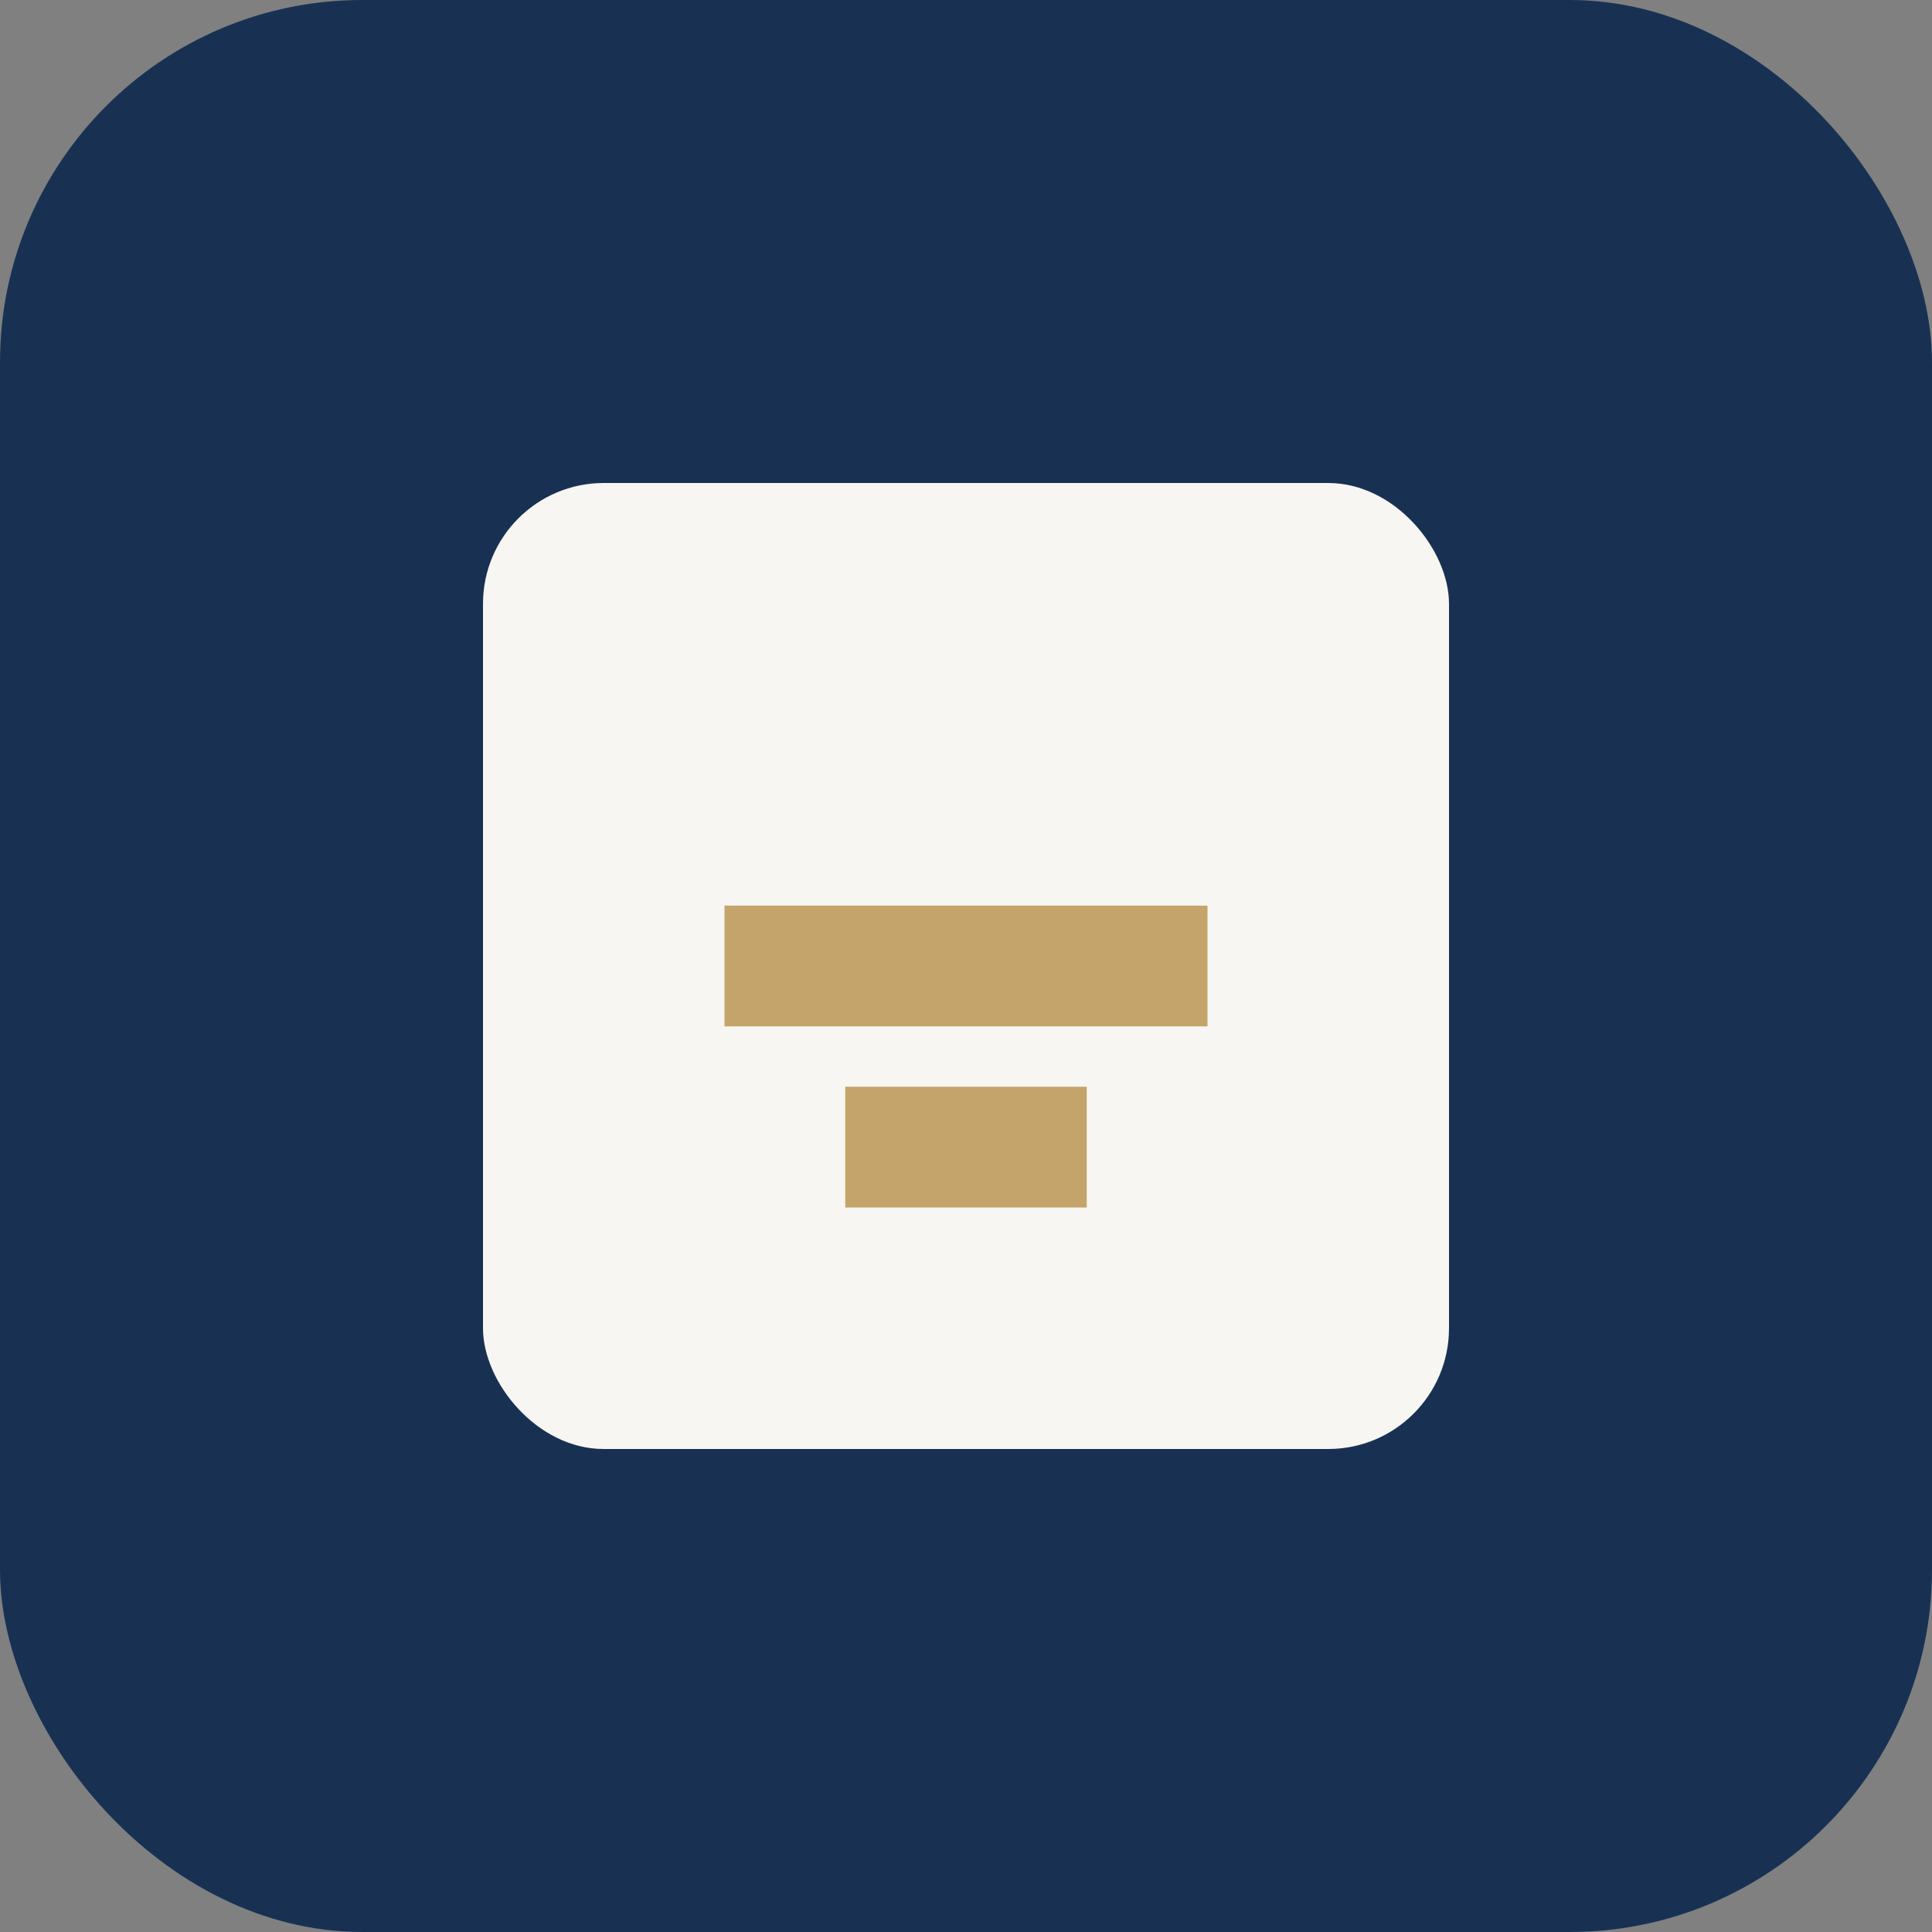 <?xml version="1.0" encoding="UTF-8"?>
<svg xmlns="http://www.w3.org/2000/svg" width="32" height="32" viewBox="0 0 32 32"><rect x="0" y="0" width="32" height="32" fill="#808080" stroke="none"/><g><rect width="32" height="32" rx="6" fill="#183153"/><rect x="8" y="8" width="16" height="16" rx="2" fill="#F7F6F2"/><path d="M12 16h8m-6 3h4" stroke="#C4A46A" stroke-width="2"/></g></svg>
